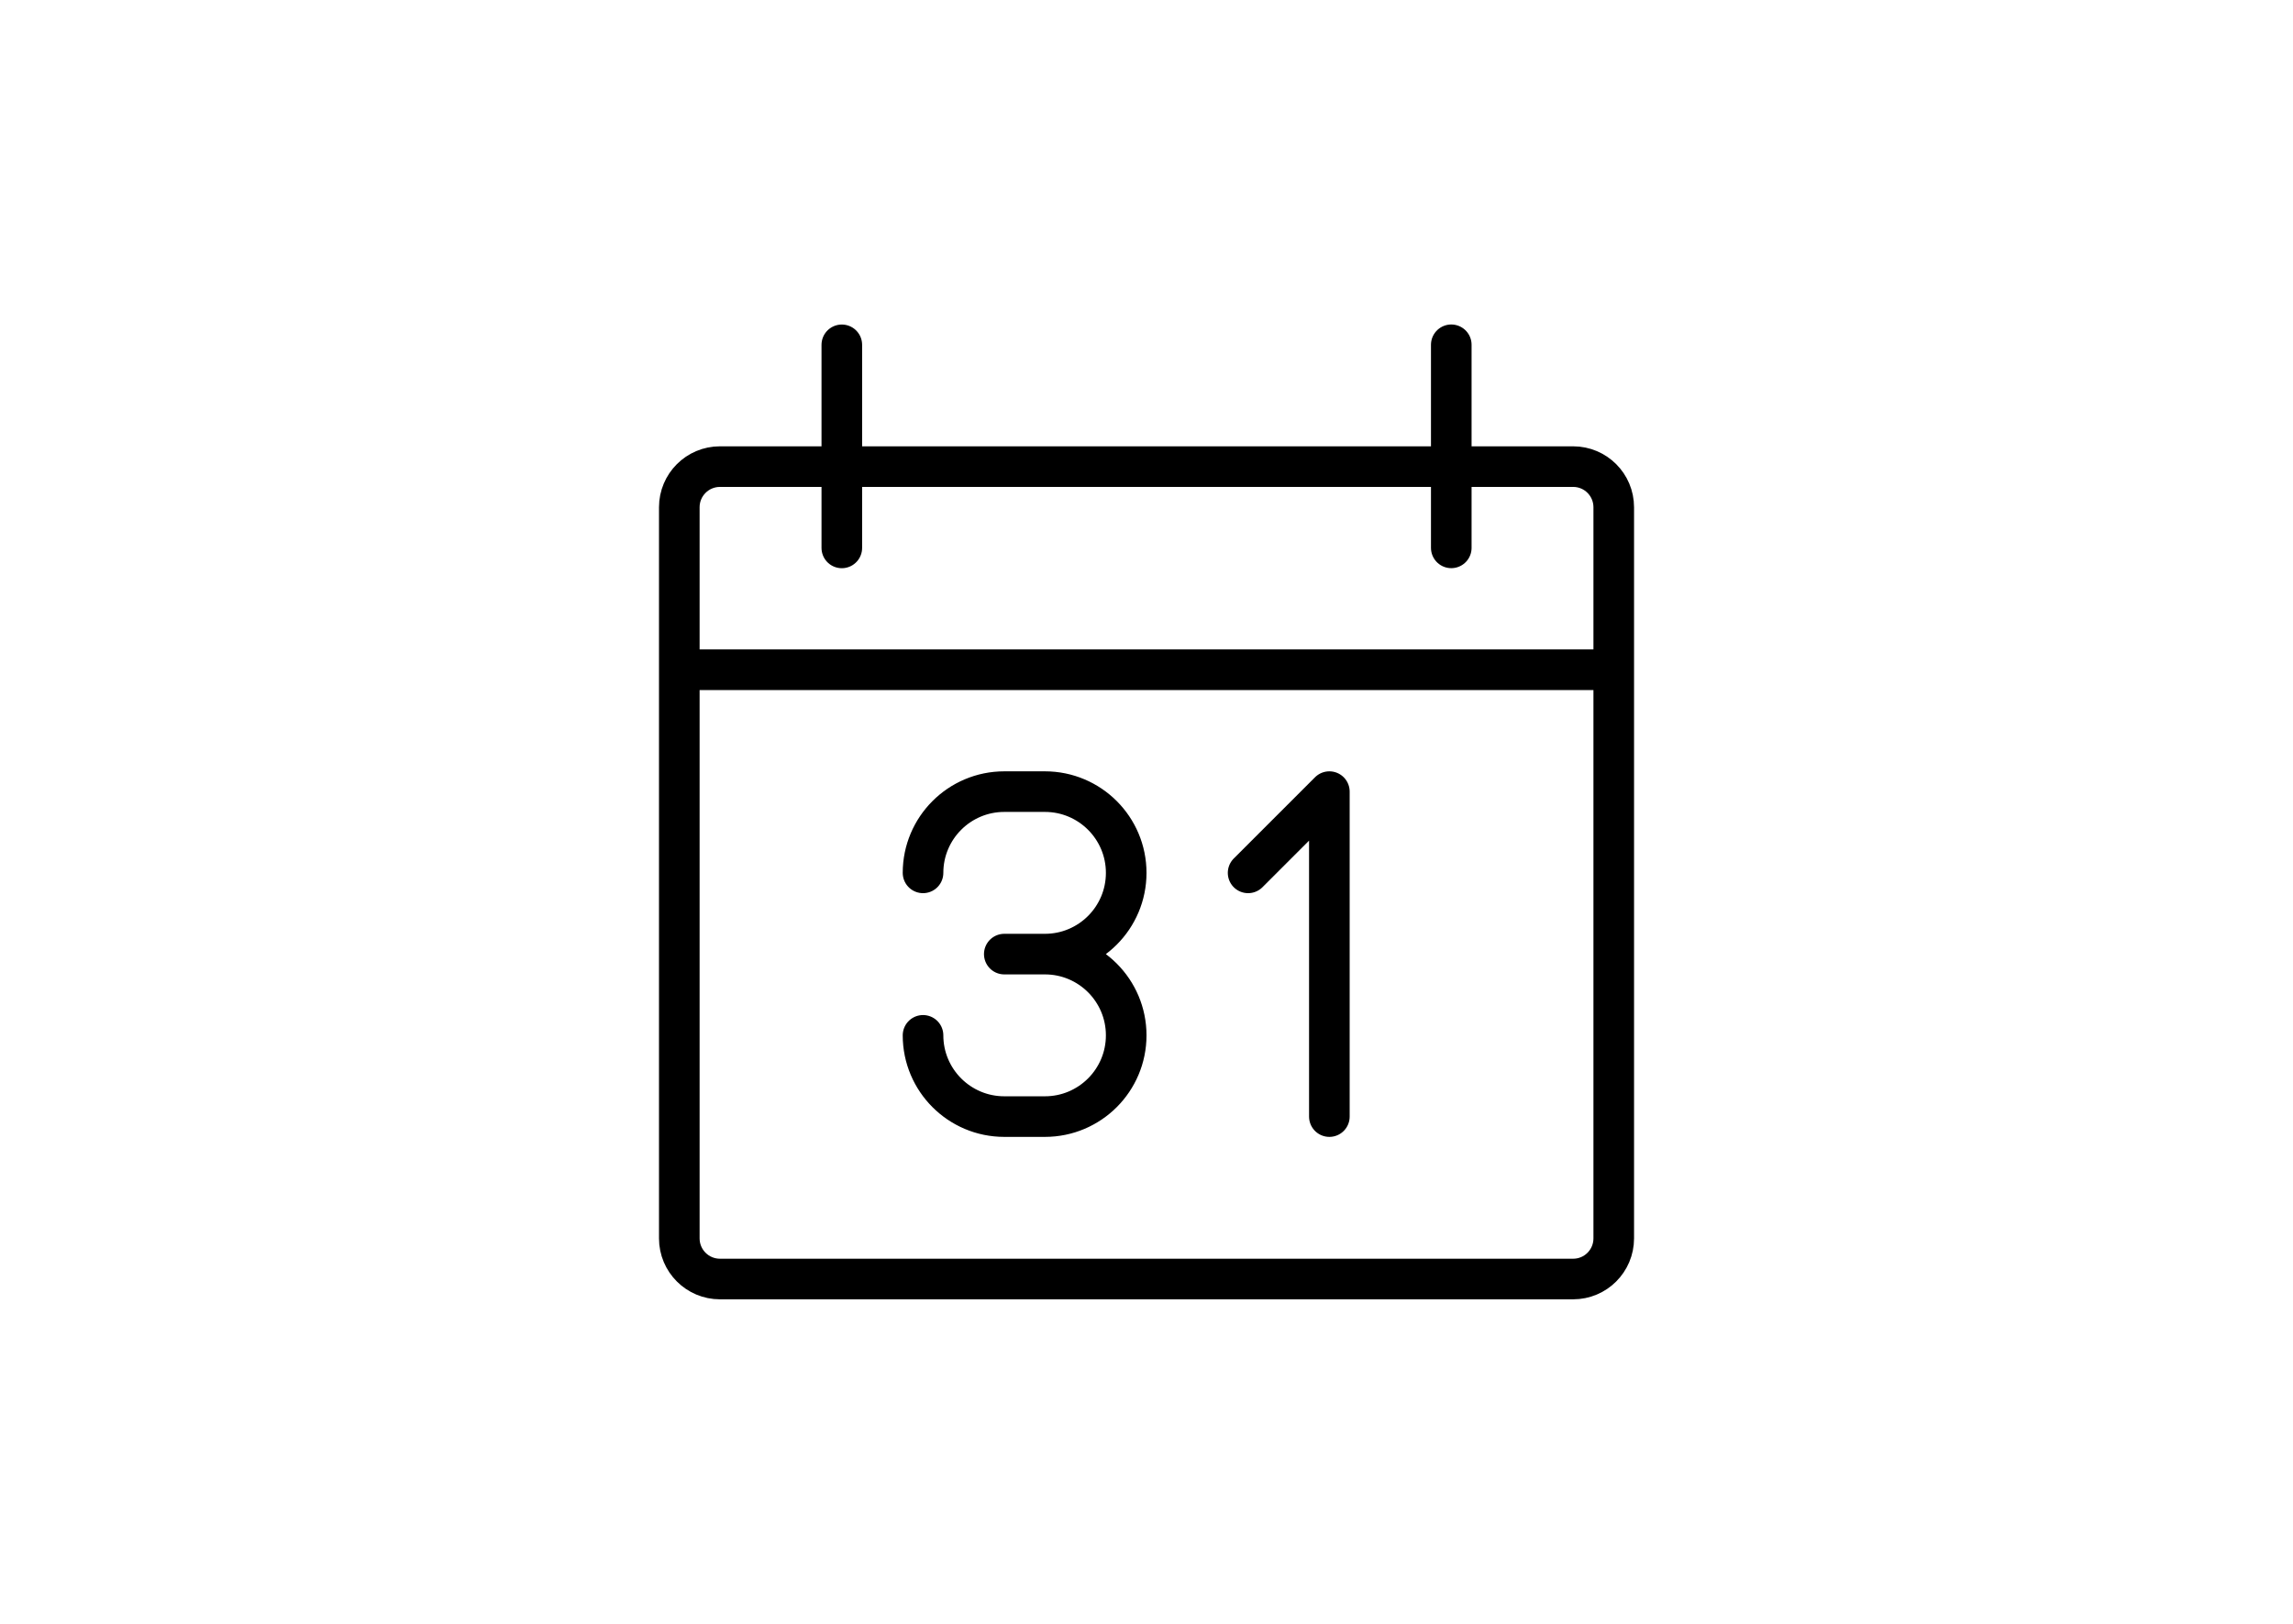 <?xml version="1.0" encoding="UTF-8" standalone="no"?><!DOCTYPE svg PUBLIC "-//W3C//DTD SVG 1.1//EN" "http://www.w3.org/Graphics/SVG/1.1/DTD/svg11.dtd"><svg width="100%" height="100%" viewBox="0 0 48 34" version="1.1" xmlns="http://www.w3.org/2000/svg" xmlns:xlink="http://www.w3.org/1999/xlink" xml:space="preserve" xmlns:serif="http://www.serif.com/" style="fill-rule:evenodd;clip-rule:evenodd;stroke-linecap:round;stroke-linejoin:round;stroke-miterlimit:10;"><path d="M19.322,21.678c0,0.939 0.762,1.701 1.701,1.701l0.851,0c0.939,0 1.701,-0.762 1.701,-1.701c0,-0.939 -0.762,-1.701 -1.701,-1.701l-0.851,0l0.851,0c0.939,0 1.701,-0.762 1.701,-1.701c0,-0.939 -0.762,-1.701 -1.701,-1.701l-0.851,0c-0.939,0 -1.701,0.762 -1.701,1.701m13.609,8.504l-17.86,0c-0.47,0 -0.851,-0.381 -0.851,-0.851l0,-15.308c0,-0.47 0.381,-0.851 0.851,-0.851l17.86,0c0.47,0 0.85,0.381 0.85,0.851l0,15.308c0,0.47 -0.38,0.851 -0.85,0.851Zm-18.711,-12.757l19.561,0m-3.401,-6.804l0,4.252m-12.758,-4.251l0,4.252m10.206,11.907l0,-6.804l-1.701,1.701" style="fill:none;fill-rule:nonzero;stroke:#000;stroke-width:0.85px;"/></svg>